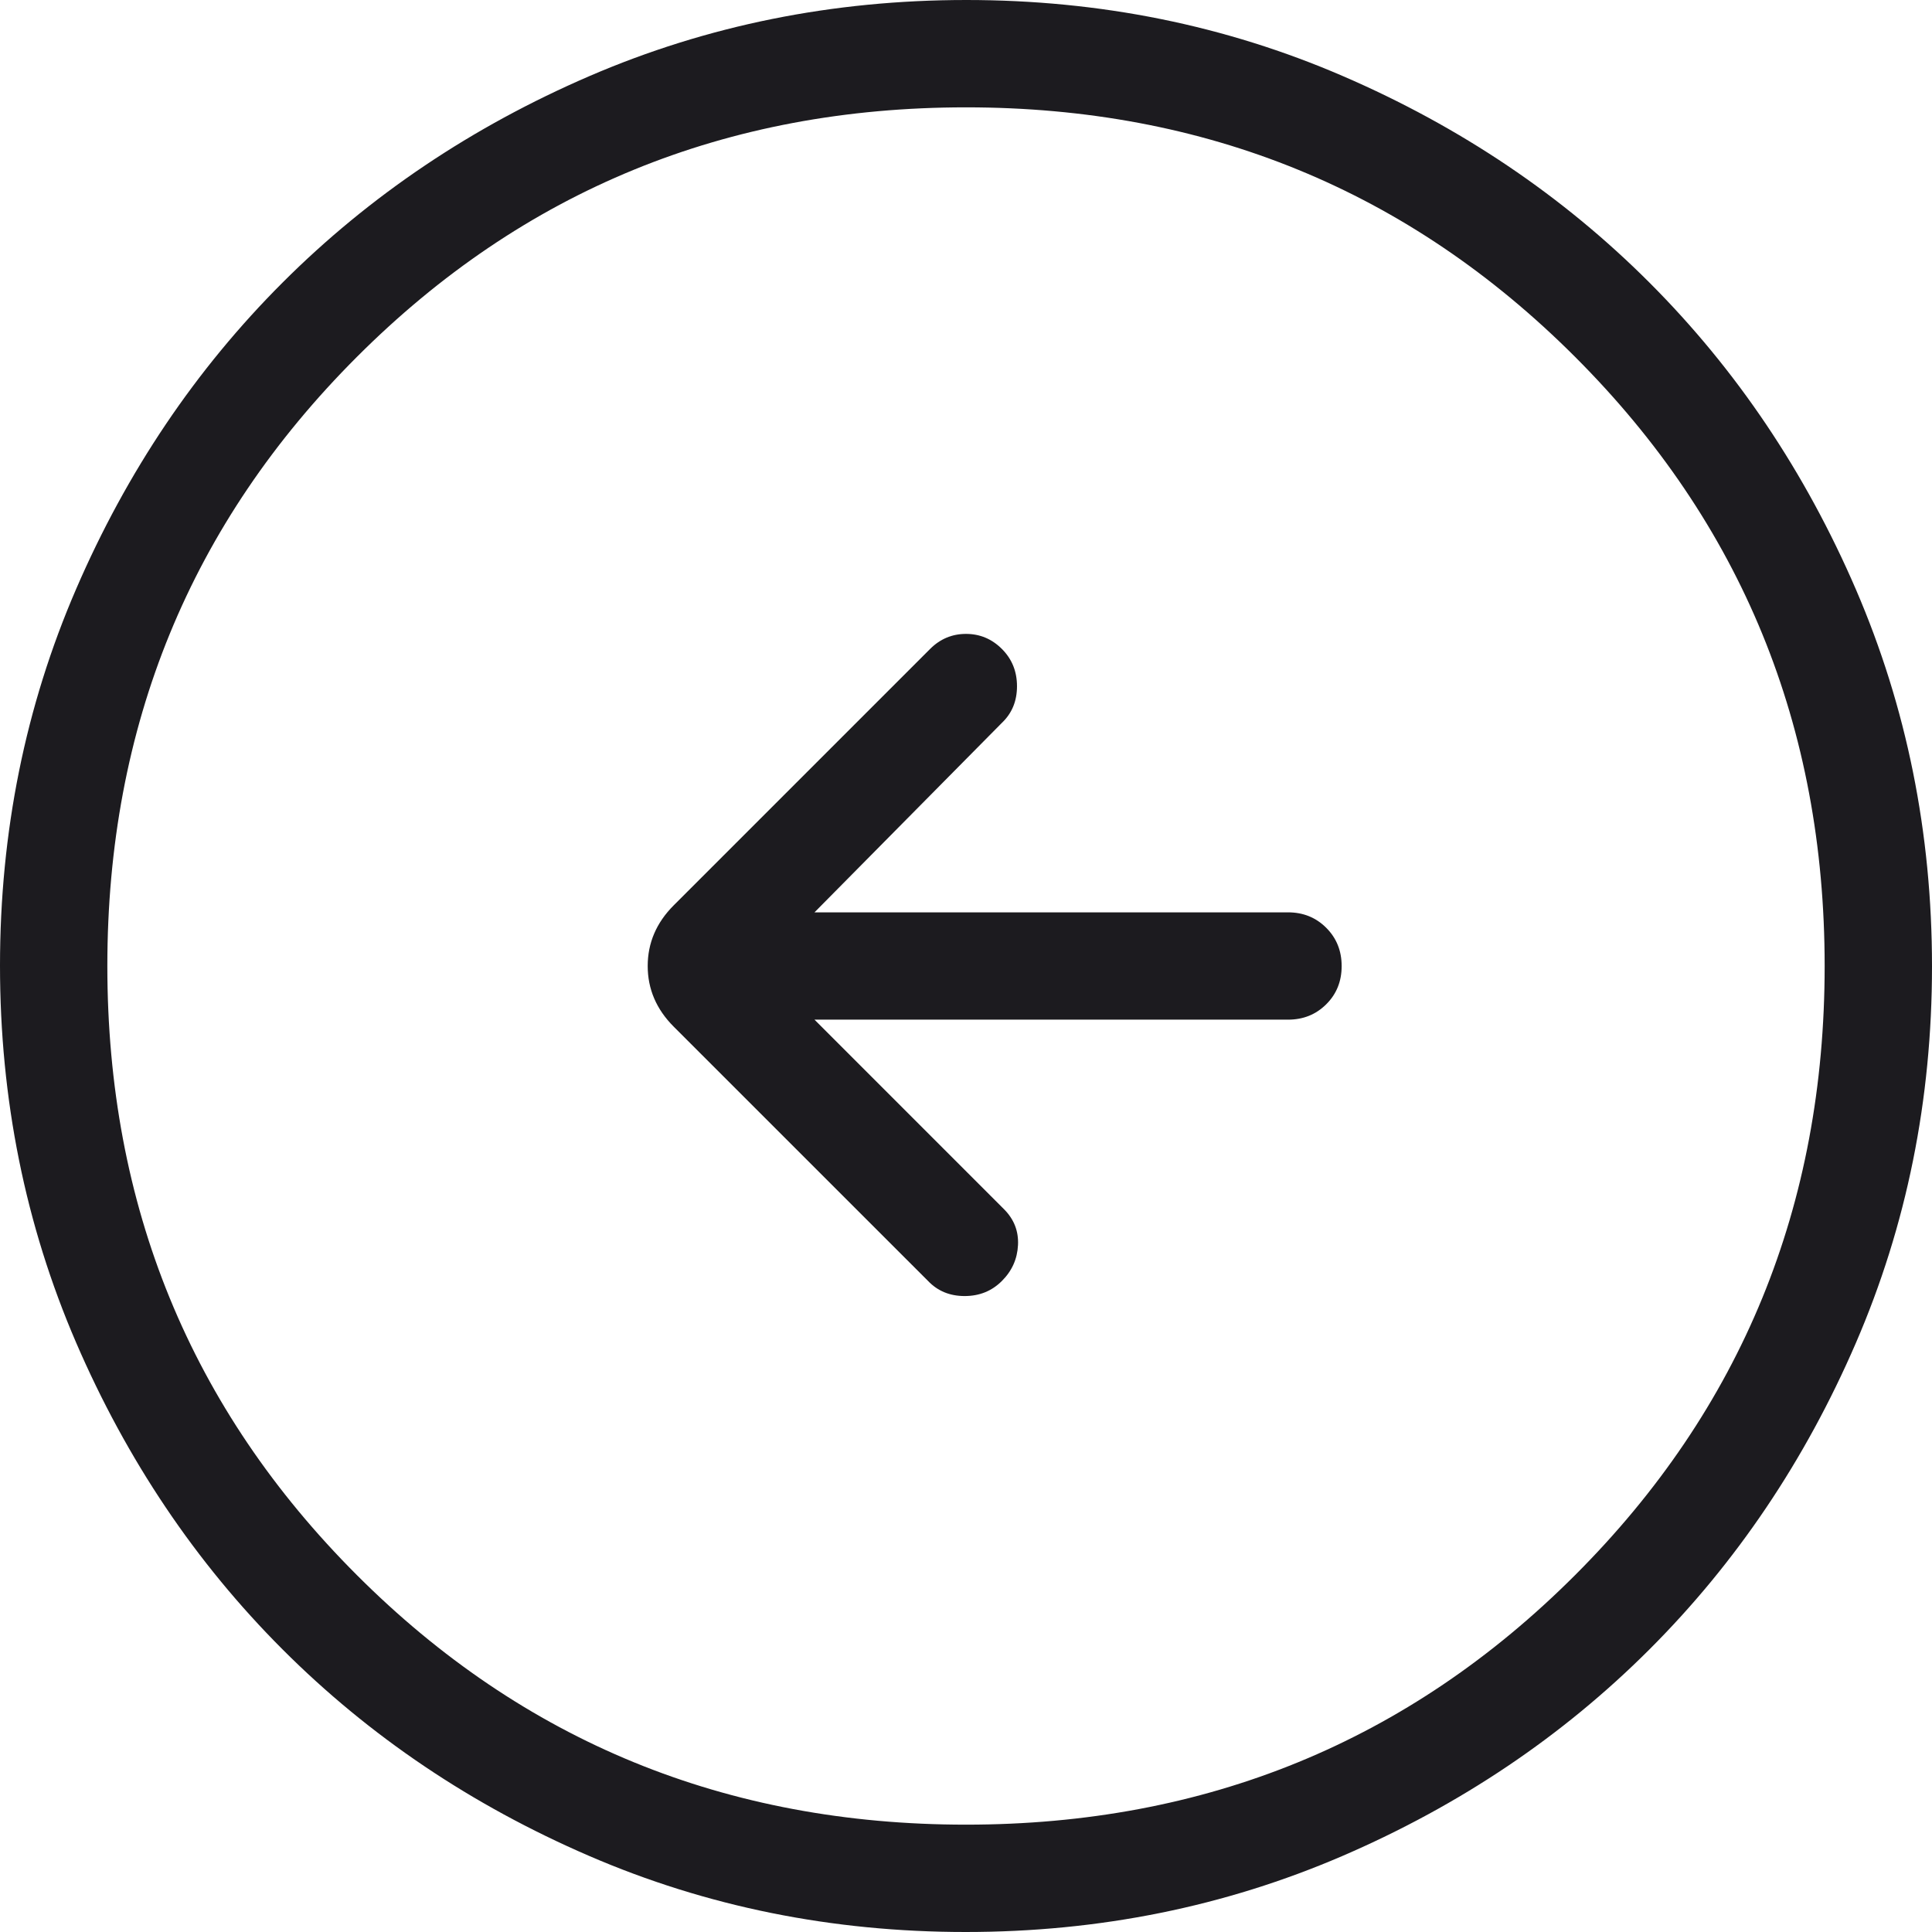 <svg xmlns="http://www.w3.org/2000/svg" width="48" height="48" viewBox="0 0 48 48" fill="none"><path d="M20.236 25.333L24.943 30.041C25.193 30.291 25.309 30.588 25.292 30.933C25.275 31.279 25.142 31.576 24.892 31.825C24.643 32.075 24.334 32.2 23.966 32.2C23.598 32.2 23.295 32.075 23.057 31.825L16.739 25.508C16.308 25.077 16.092 24.574 16.092 24C16.092 23.426 16.308 22.923 16.739 22.492L23.108 16.123C23.357 15.874 23.655 15.749 24 15.749C24.345 15.749 24.643 15.874 24.892 16.123C25.142 16.373 25.267 16.681 25.267 17.049C25.267 17.418 25.142 17.721 24.892 17.959L20.236 22.667H32C32.378 22.667 32.694 22.795 32.95 23.051C33.206 23.307 33.333 23.624 33.333 24.002C33.333 24.38 33.206 24.697 32.95 24.951C32.694 25.206 32.378 25.333 32 25.333H20.236ZM23.991 48C27.31 48 30.43 47.37 33.352 46.111C36.273 44.851 38.815 43.142 40.976 40.983C43.137 38.824 44.848 36.284 46.109 33.365C47.37 30.447 48 27.328 48 24.009C48 20.69 47.37 17.57 46.111 14.648C44.851 11.727 43.142 9.185 40.983 7.024C38.824 4.863 36.284 3.152 33.365 1.891C30.447 0.63 27.328 0 24.009 0C20.69 0 17.57 0.63 14.648 1.889C11.727 3.149 9.185 4.858 7.024 7.017C4.863 9.176 3.152 11.716 1.891 14.635C0.63 17.553 0 20.672 0 23.991C0 27.31 0.63 30.43 1.889 33.352C3.149 36.273 4.858 38.815 7.017 40.976C9.176 43.137 11.716 44.848 14.635 46.109C17.553 47.37 20.672 48 23.991 48ZM24 45.333C18.044 45.333 13 43.267 8.867 39.133C4.733 35 2.667 29.956 2.667 24C2.667 18.044 4.733 13 8.867 8.867C13 4.733 18.044 2.667 24 2.667C29.956 2.667 35 4.733 39.133 8.867C43.267 13 45.333 18.044 45.333 24C45.333 29.956 43.267 35 39.133 39.133C35 43.267 29.956 45.333 24 45.333Z" fill="#1C1B1F"></path></svg>